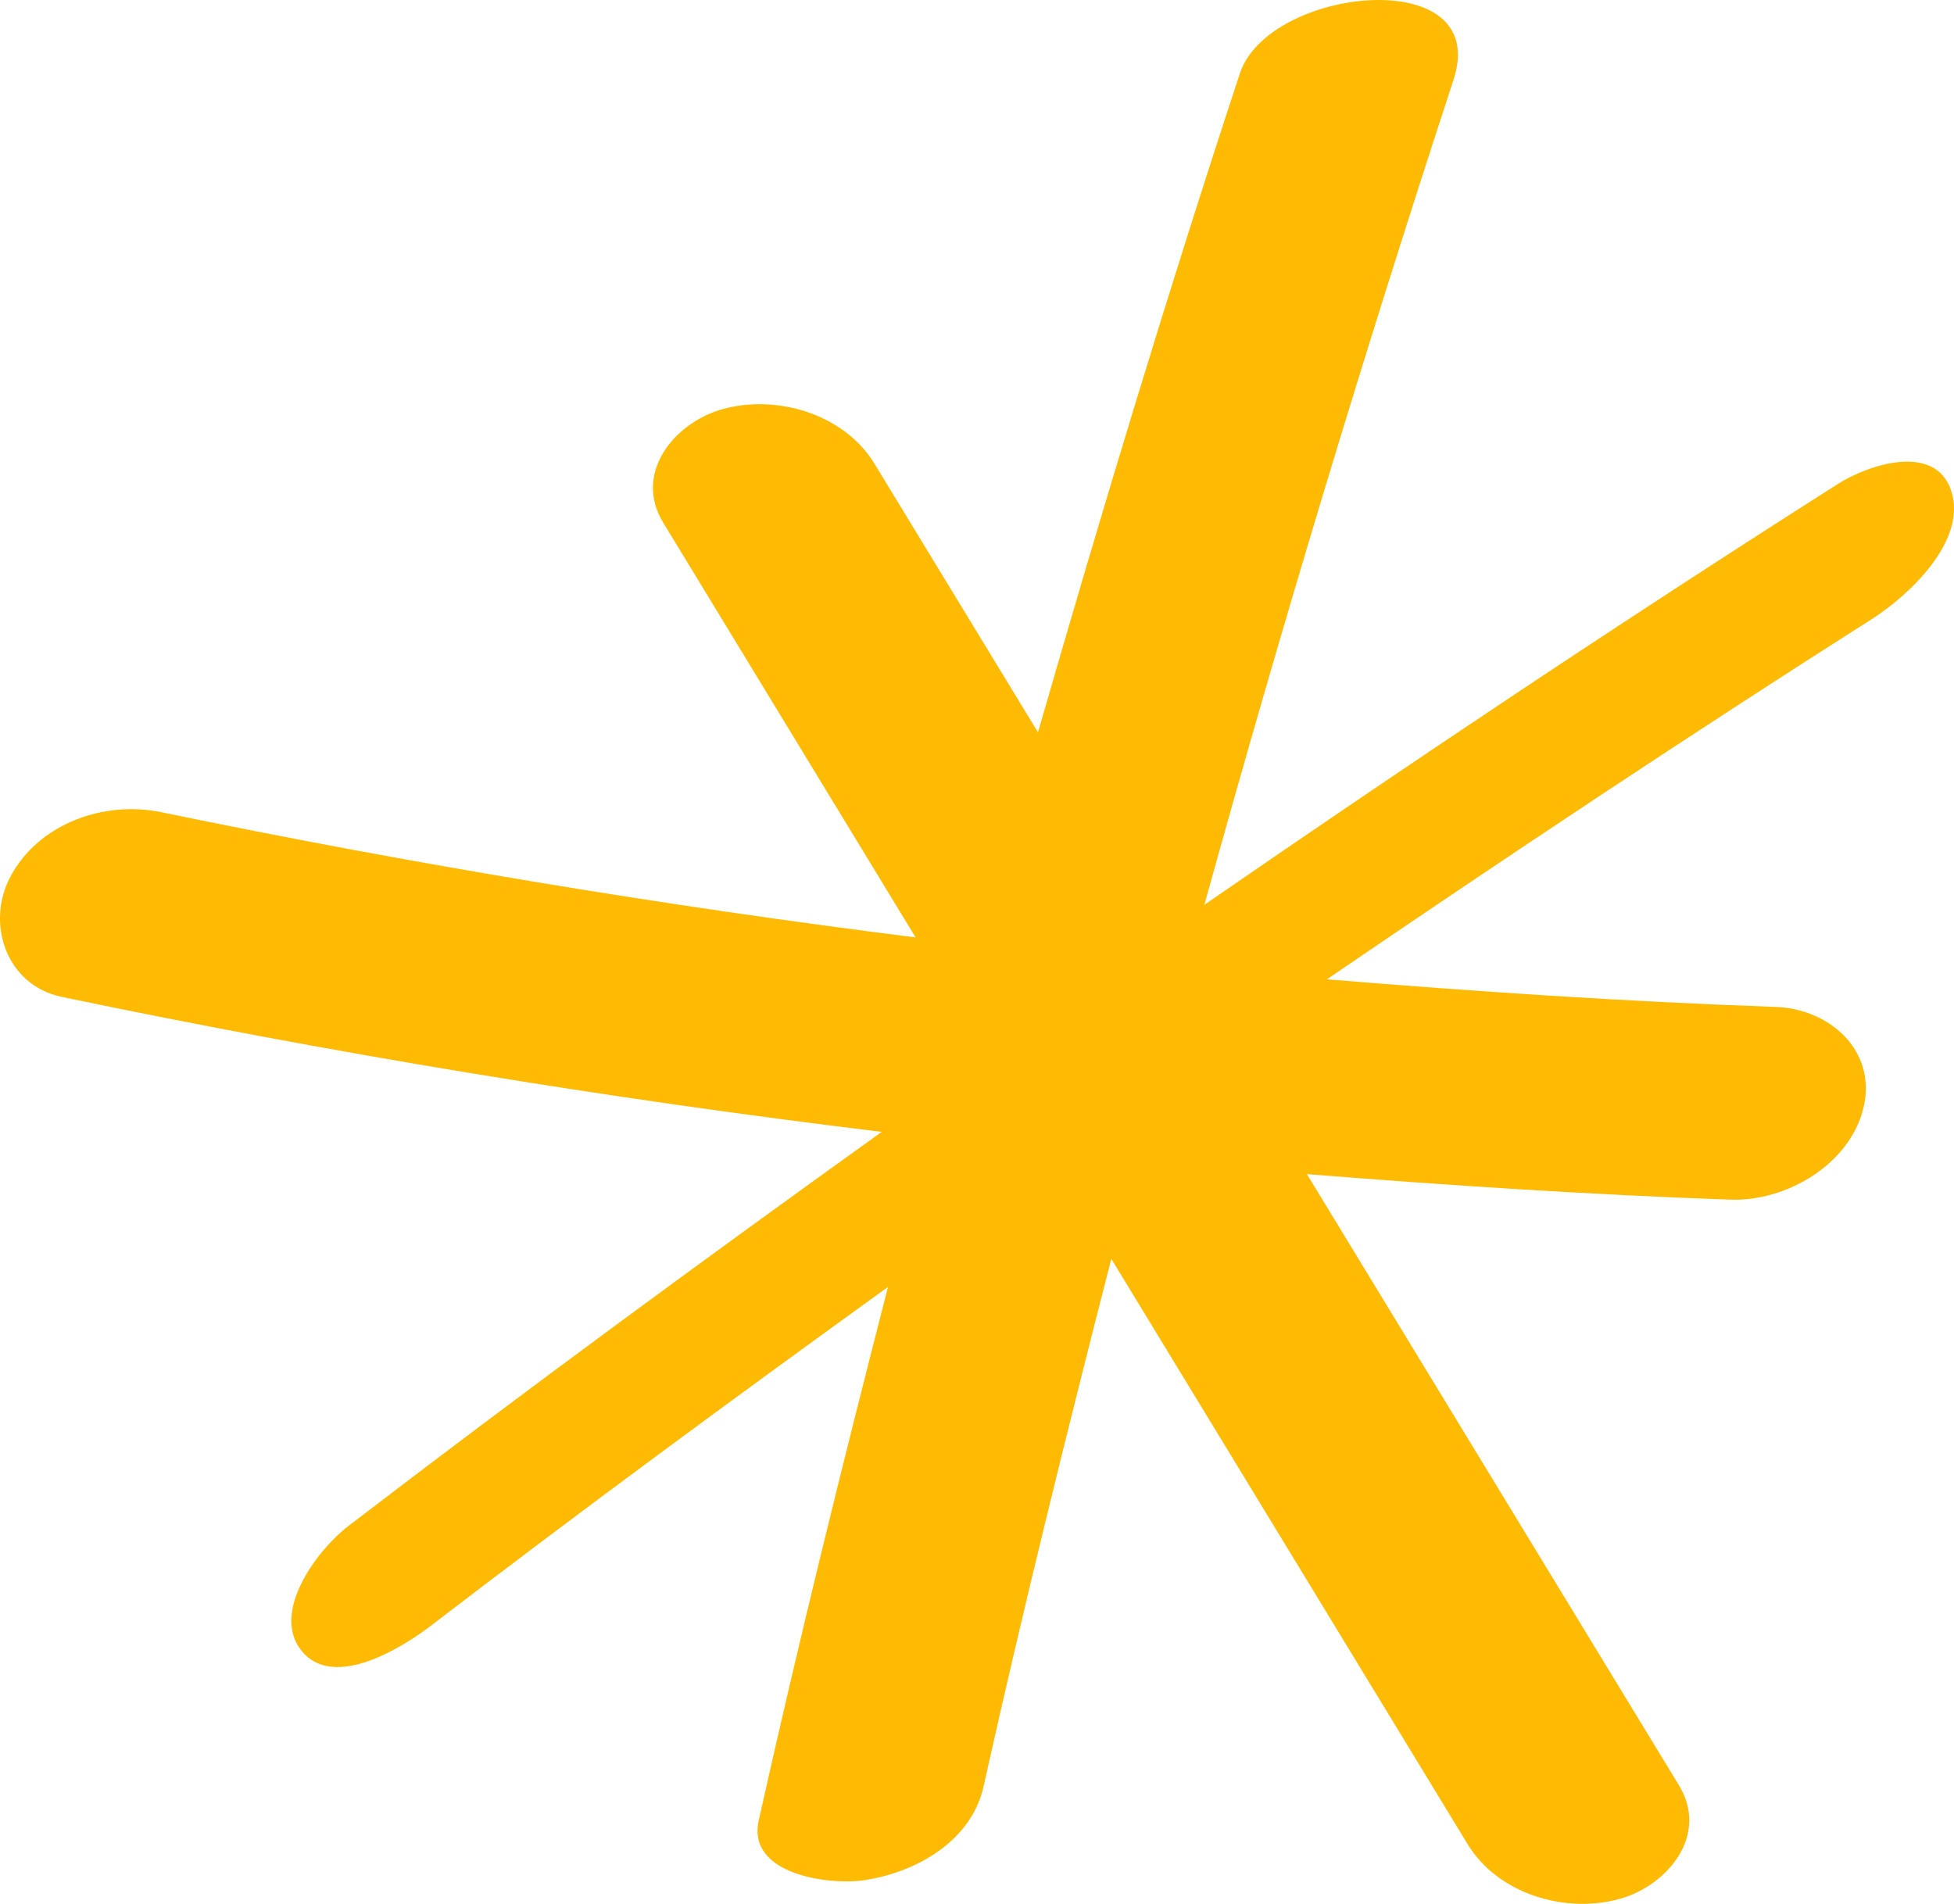 <svg xmlns="http://www.w3.org/2000/svg" width="151.125" height="147.244" viewBox="0 0 151.125 147.244">
  <path id="Trazado_17" data-name="Trazado 17" d="M33.412,125.668c11.615-8.9,23.4-17.572,35.266-26.133-3.52,13.712-6.921,27.455-10,41.274-.93,4.182,5.478,5.007,8.147,4.61,4.035-.6,8.3-3.029,9.24-7.231,3.043-13.672,6.405-27.263,9.885-40.826l27.562,45.273c2.339,3.846,7.563,5.416,11.8,4.213,3.683-1.045,6.876-4.931,4.548-8.758q-14.392-23.641-28.782-47.282c10.905.868,21.825,1.589,32.764,1.975,4.337.155,9.291-2.759,10.3-7.183,1-4.387-2.674-7.58-6.8-7.724-11.6-.411-23.166-1.184-34.717-2.136,13.918-9.488,27.94-18.829,42.159-27.869,2.821-1.8,7.321-5.98,6.154-9.823-1.178-3.872-6.453-2.108-8.772-.631C125.605,47.942,109.3,58.844,93.149,69.975q8.885-32.111,19.266-63.795c2.984-9.054-14.3-7.231-16.519-.507C90.334,22.549,85.2,39.561,80.279,56.638Q73.956,46.252,67.638,35.87c-2.342-3.844-7.566-5.416-11.8-4.213-3.683,1.045-6.876,4.934-4.548,8.758L70.814,72.5q-29.326-3.686-58.322-9.68C8.076,61.9,3.01,63.665.806,67.8-1.119,71.42.482,76.2,4.774,77.1q31.477,6.564,63.42,10.44c-13.9,9.973-27.692,20.089-41.271,30.5-2.361,1.809-6.013,6.65-3.6,9.634,2.528,3.128,7.949-.361,10.088-2" transform="translate(0 0)" fill="#ffba03"/>
</svg>
